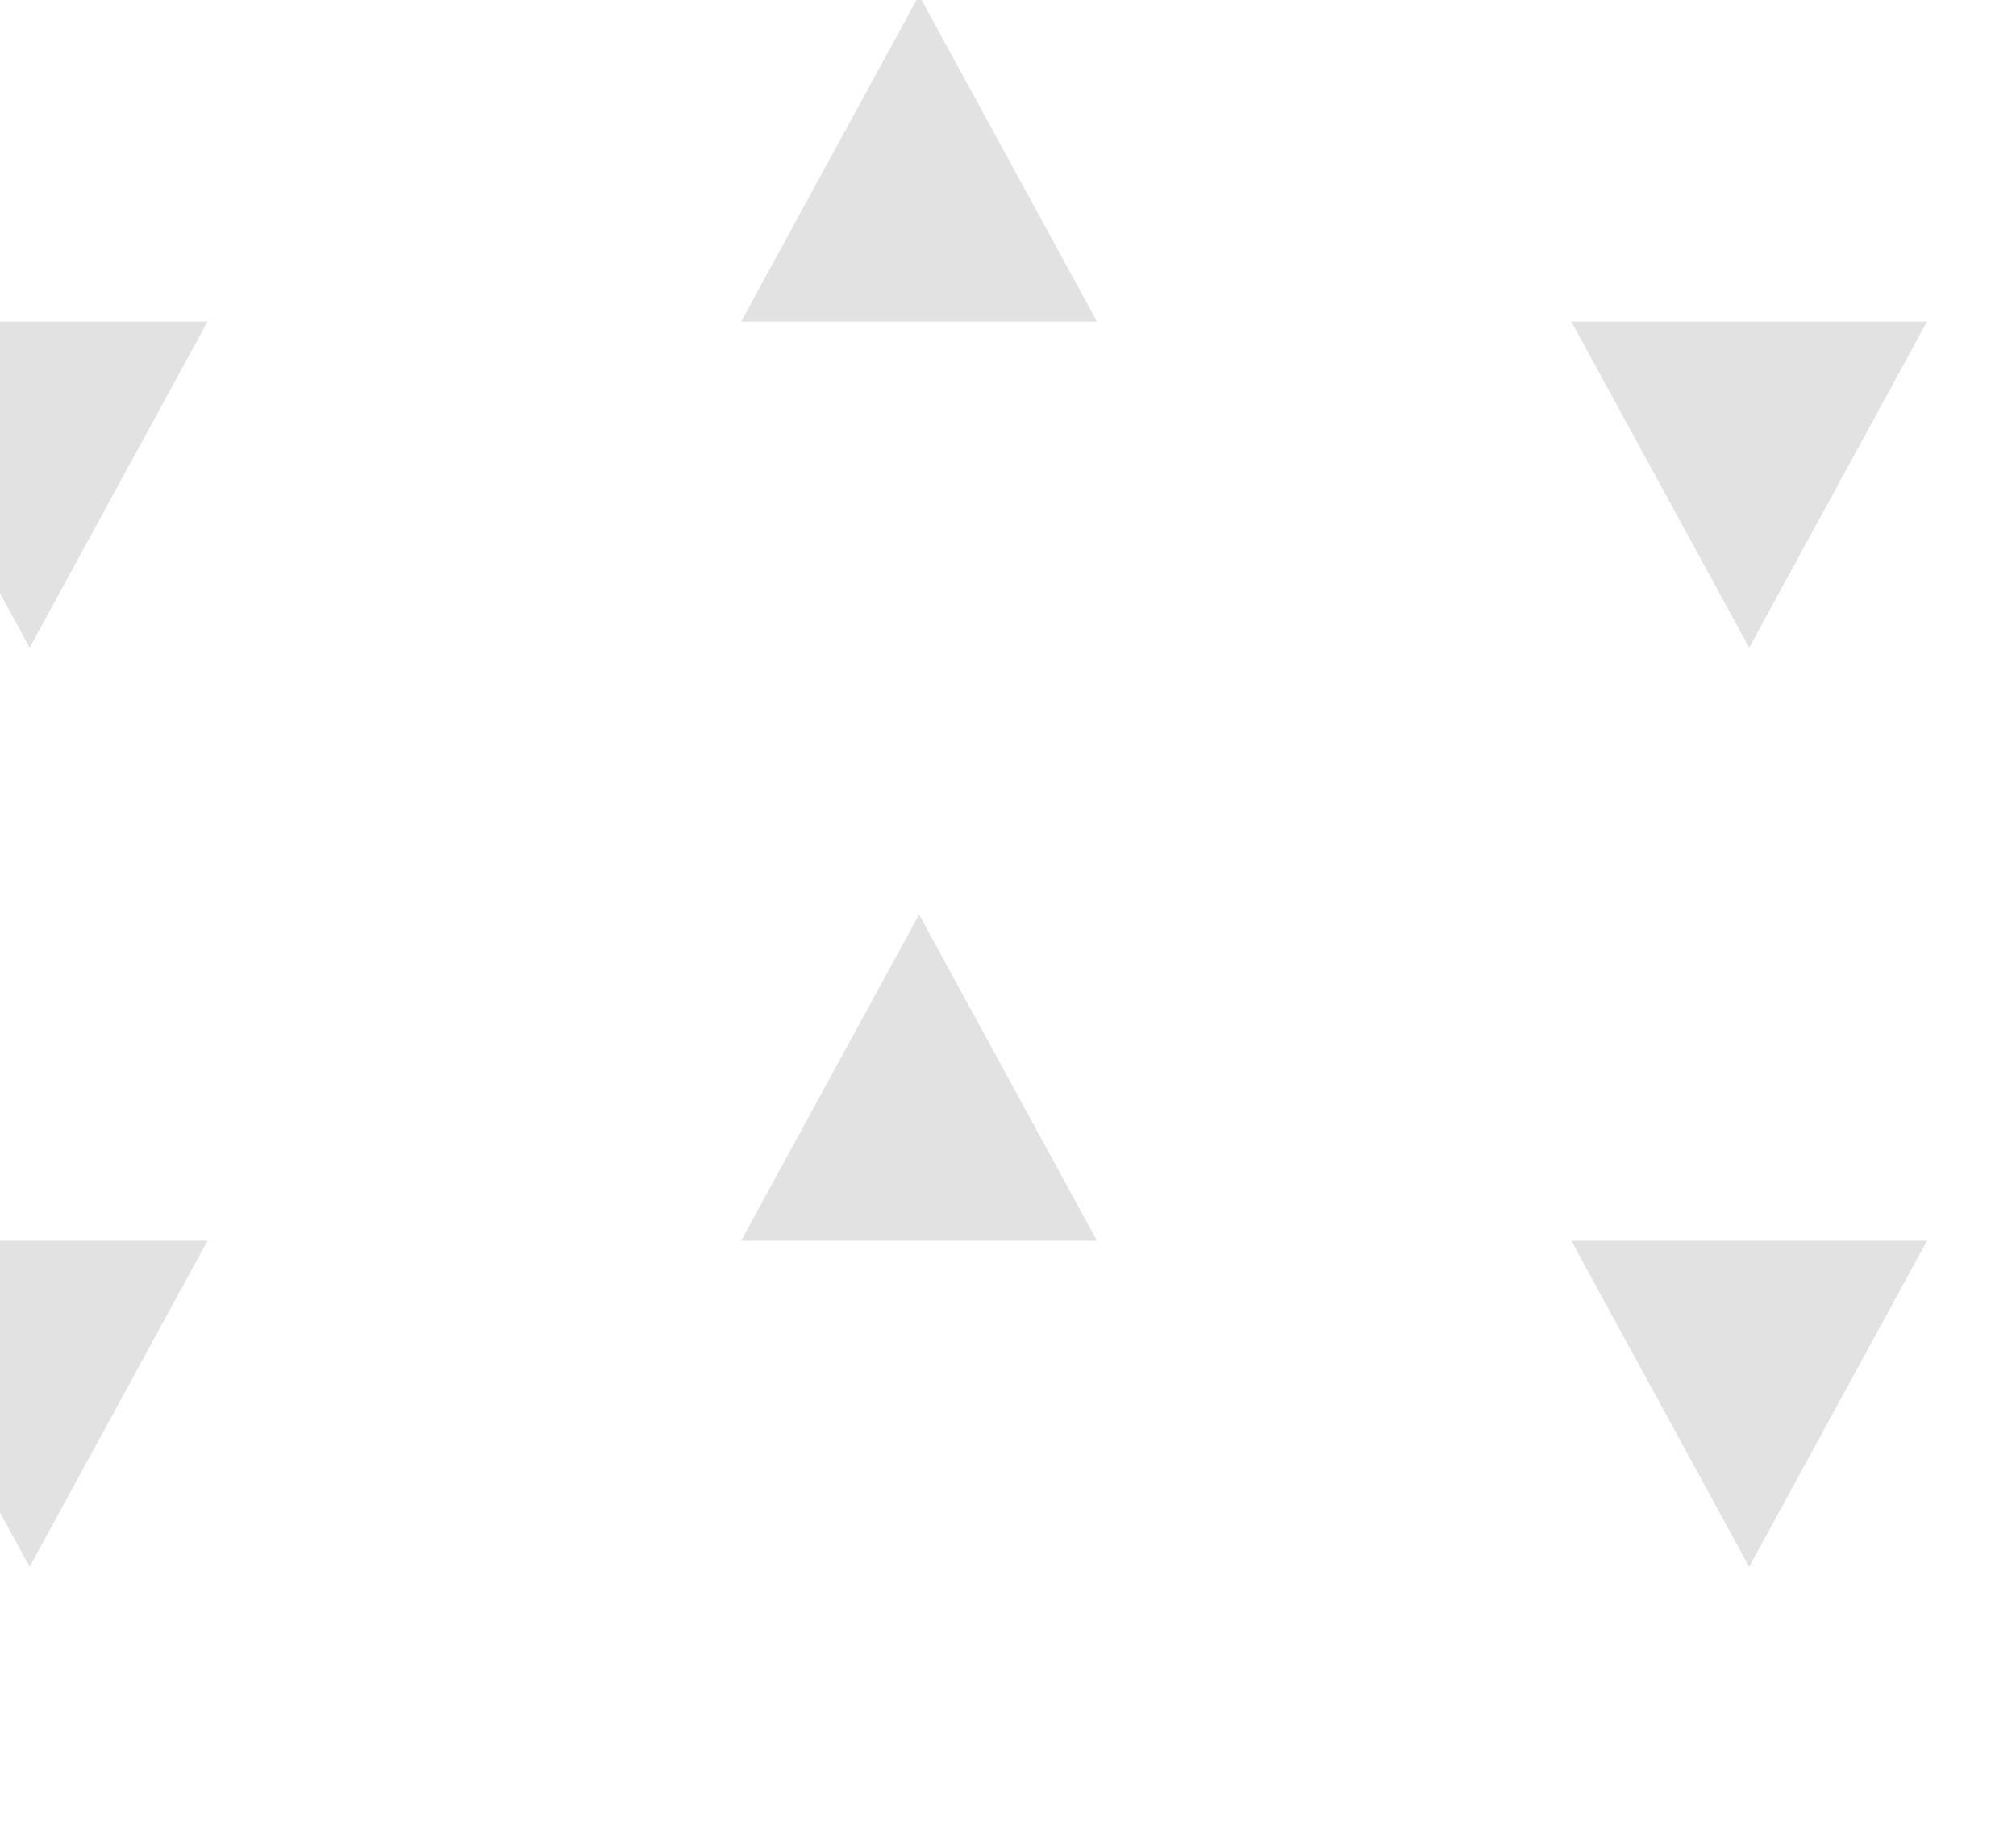 <svg xmlns="http://www.w3.org/2000/svg" xmlns:xlink="http://www.w3.org/1999/xlink" width="68" height="62" viewBox="0 0 68 62">
  <defs>
    <clipPath id="clip-path">
      <rect id="長方形_1146" data-name="長方形 1146" width="68" height="62" transform="translate(0 8019)" fill="#fff" stroke="#707070" stroke-width="1"/>
    </clipPath>
    <clipPath id="clip-path-2">
      <rect width="157" height="62" fill="none"/>
    </clipPath>
  </defs>
  <g id="data_pattern05-sp" transform="translate(0 -8019)" clip-path="url(#clip-path)">
    <g id="リピートグリッド_139" data-name="リピートグリッド 139" transform="translate(-89 8018.844)" clip-path="url(#clip-path-2)">
      <g id="グループ_2077" data-name="グループ 2077" transform="translate(-116 -424)">
        <path id="多角形_50" data-name="多角形 50" d="M6,0l6,11H0Z" transform="translate(116 424)" fill="#e2e2e3"/>
        <path id="多角形_51" data-name="多角形 51" d="M6,0l6,11H0Z" transform="translate(172 424)" fill="#e2e2e3"/>
        <path id="多角形_52" data-name="多角形 52" d="M6,0l6,11H0Z" transform="translate(156 446) rotate(180)" fill="#e2e2e3"/>
        <path id="多角形_53" data-name="多角形 53" d="M6,0l6,11H0Z" transform="translate(212 446) rotate(180)" fill="#e2e2e3"/>
      </g>
      <g id="グループ_2078" data-name="グループ 2078" transform="translate(-2 -424)">
        <path id="多角形_54" data-name="多角形 54" d="M6,0l6,11H0Z" transform="translate(116 424)" fill="#e2e2e3"/>
        <path id="多角形_55" data-name="多角形 55" d="M6,0l6,11H0Z" transform="translate(172 424)" fill="#e2e2e3"/>
        <path id="多角形_56" data-name="多角形 56" d="M6,0l6,11H0Z" transform="translate(156 446) rotate(180)" fill="#e2e2e3"/>
        <path id="多角形_57" data-name="多角形 57" d="M6,0l6,11H0Z" transform="translate(212 446) rotate(180)" fill="#e2e2e3"/>
      </g>
      <g id="グループ_2079" data-name="グループ 2079" transform="translate(-116 -393)">
        <path id="多角形_58" data-name="多角形 58" d="M6,0l6,11H0Z" transform="translate(116 424)" fill="#e2e2e3"/>
        <path id="多角形_59" data-name="多角形 59" d="M6,0l6,11H0Z" transform="translate(172 424)" fill="#e2e2e3"/>
        <path id="多角形_60" data-name="多角形 60" d="M6,0l6,11H0Z" transform="translate(156 446) rotate(180)" fill="#e2e2e3"/>
        <path id="多角形_61" data-name="多角形 61" d="M6,0l6,11H0Z" transform="translate(212 446) rotate(180)" fill="#e2e2e3"/>
      </g>
      <g id="グループ_2080" data-name="グループ 2080" transform="translate(-2 -393)">
        <path id="多角形_62" data-name="多角形 62" d="M6,0l6,11H0Z" transform="translate(116 424)" fill="#e2e2e3"/>
        <path id="多角形_63" data-name="多角形 63" d="M6,0l6,11H0Z" transform="translate(172 424)" fill="#e2e2e3"/>
        <path id="多角形_64" data-name="多角形 64" d="M6,0l6,11H0Z" transform="translate(156 446) rotate(180)" fill="#e2e2e3"/>
        <path id="多角形_65" data-name="多角形 65" d="M6,0l6,11H0Z" transform="translate(212 446) rotate(180)" fill="#e2e2e3"/>
      </g>
    </g>
  </g>
</svg>
